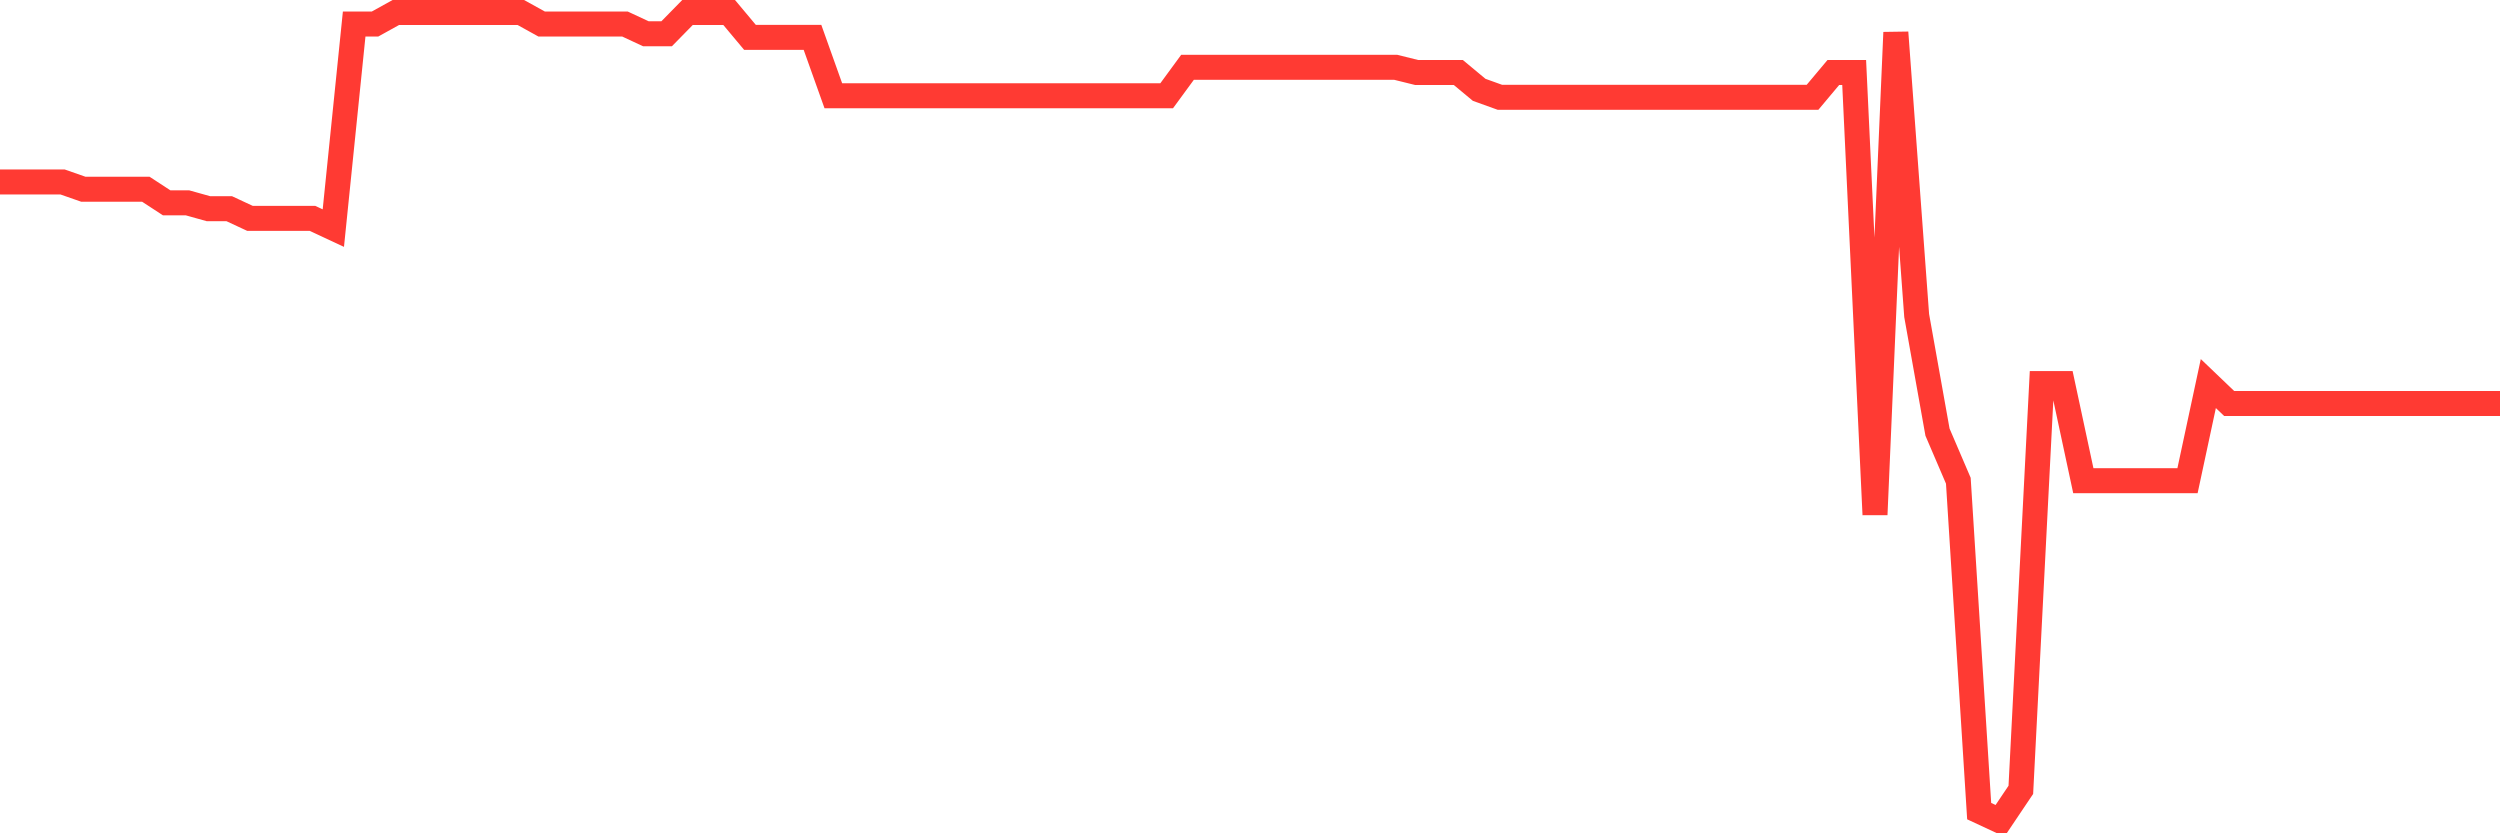 <svg
  xmlns="http://www.w3.org/2000/svg"
  xmlns:xlink="http://www.w3.org/1999/xlink"
  width="120"
  height="40"
  viewBox="0 0 120 40"
  preserveAspectRatio="none"
>
  <polyline
    points="0,8.733 1,8.733 2,8.733 3,8.733 4,9.083 5,9.083 6,9.083 7,9.083 8,9.736 9,9.736 10,10.016 11,10.016 12,10.482 13,10.482 14,10.482 15,10.482 16,10.949 17,1.154 18,1.154 19,0.6 20,0.6 21,0.6 22,0.6 23,0.6 24,0.6 25,0.6 26,1.154 27,1.154 28,1.154 29,1.154 30,1.154 31,1.62 32,1.62 33,0.6 34,0.6 35,0.6 36,1.795 37,1.795 38,1.795 39,1.795 40,4.597 41,4.597 42,4.597 43,4.597 44,4.597 45,4.597 46,4.597 47,4.597 48,4.597 49,4.597 50,4.597 51,4.597 52,4.597 53,4.597 54,4.597 55,4.597 56,4.597 57,3.232 58,3.232 59,3.232 60,3.232 61,3.232 62,3.232 63,3.232 64,3.232 65,3.232 66,3.232 67,3.232 68,3.48 69,3.48 70,3.48 71,4.312 72,4.672 73,4.672 74,4.672 75,4.672 76,4.672 77,4.672 78,4.672 79,4.672 80,4.672 81,4.672 82,4.672 83,4.672 84,4.672 85,4.672 86,4.672 87,4.672 88,3.48 89,3.48 90,24.703 91,1.558 92,15.146 93,20.743 94,23.075 95,38.934 96,39.4 97,37.912 98,18.411 99,18.411 100,23.075 101,23.075 102,23.075 103,23.075 104,23.075 105,23.075 106,18.411 107,19.367 108,19.367 109,19.367 110,19.367 111,19.367 112,19.367 113,19.367 114,19.367 115,19.367 116,19.367 117,19.367 118,19.367 119,19.367 120,19.367"
    fill="none"
    stroke="#ff3a33"
    stroke-width="1.2"
  >
  </polyline>
</svg>